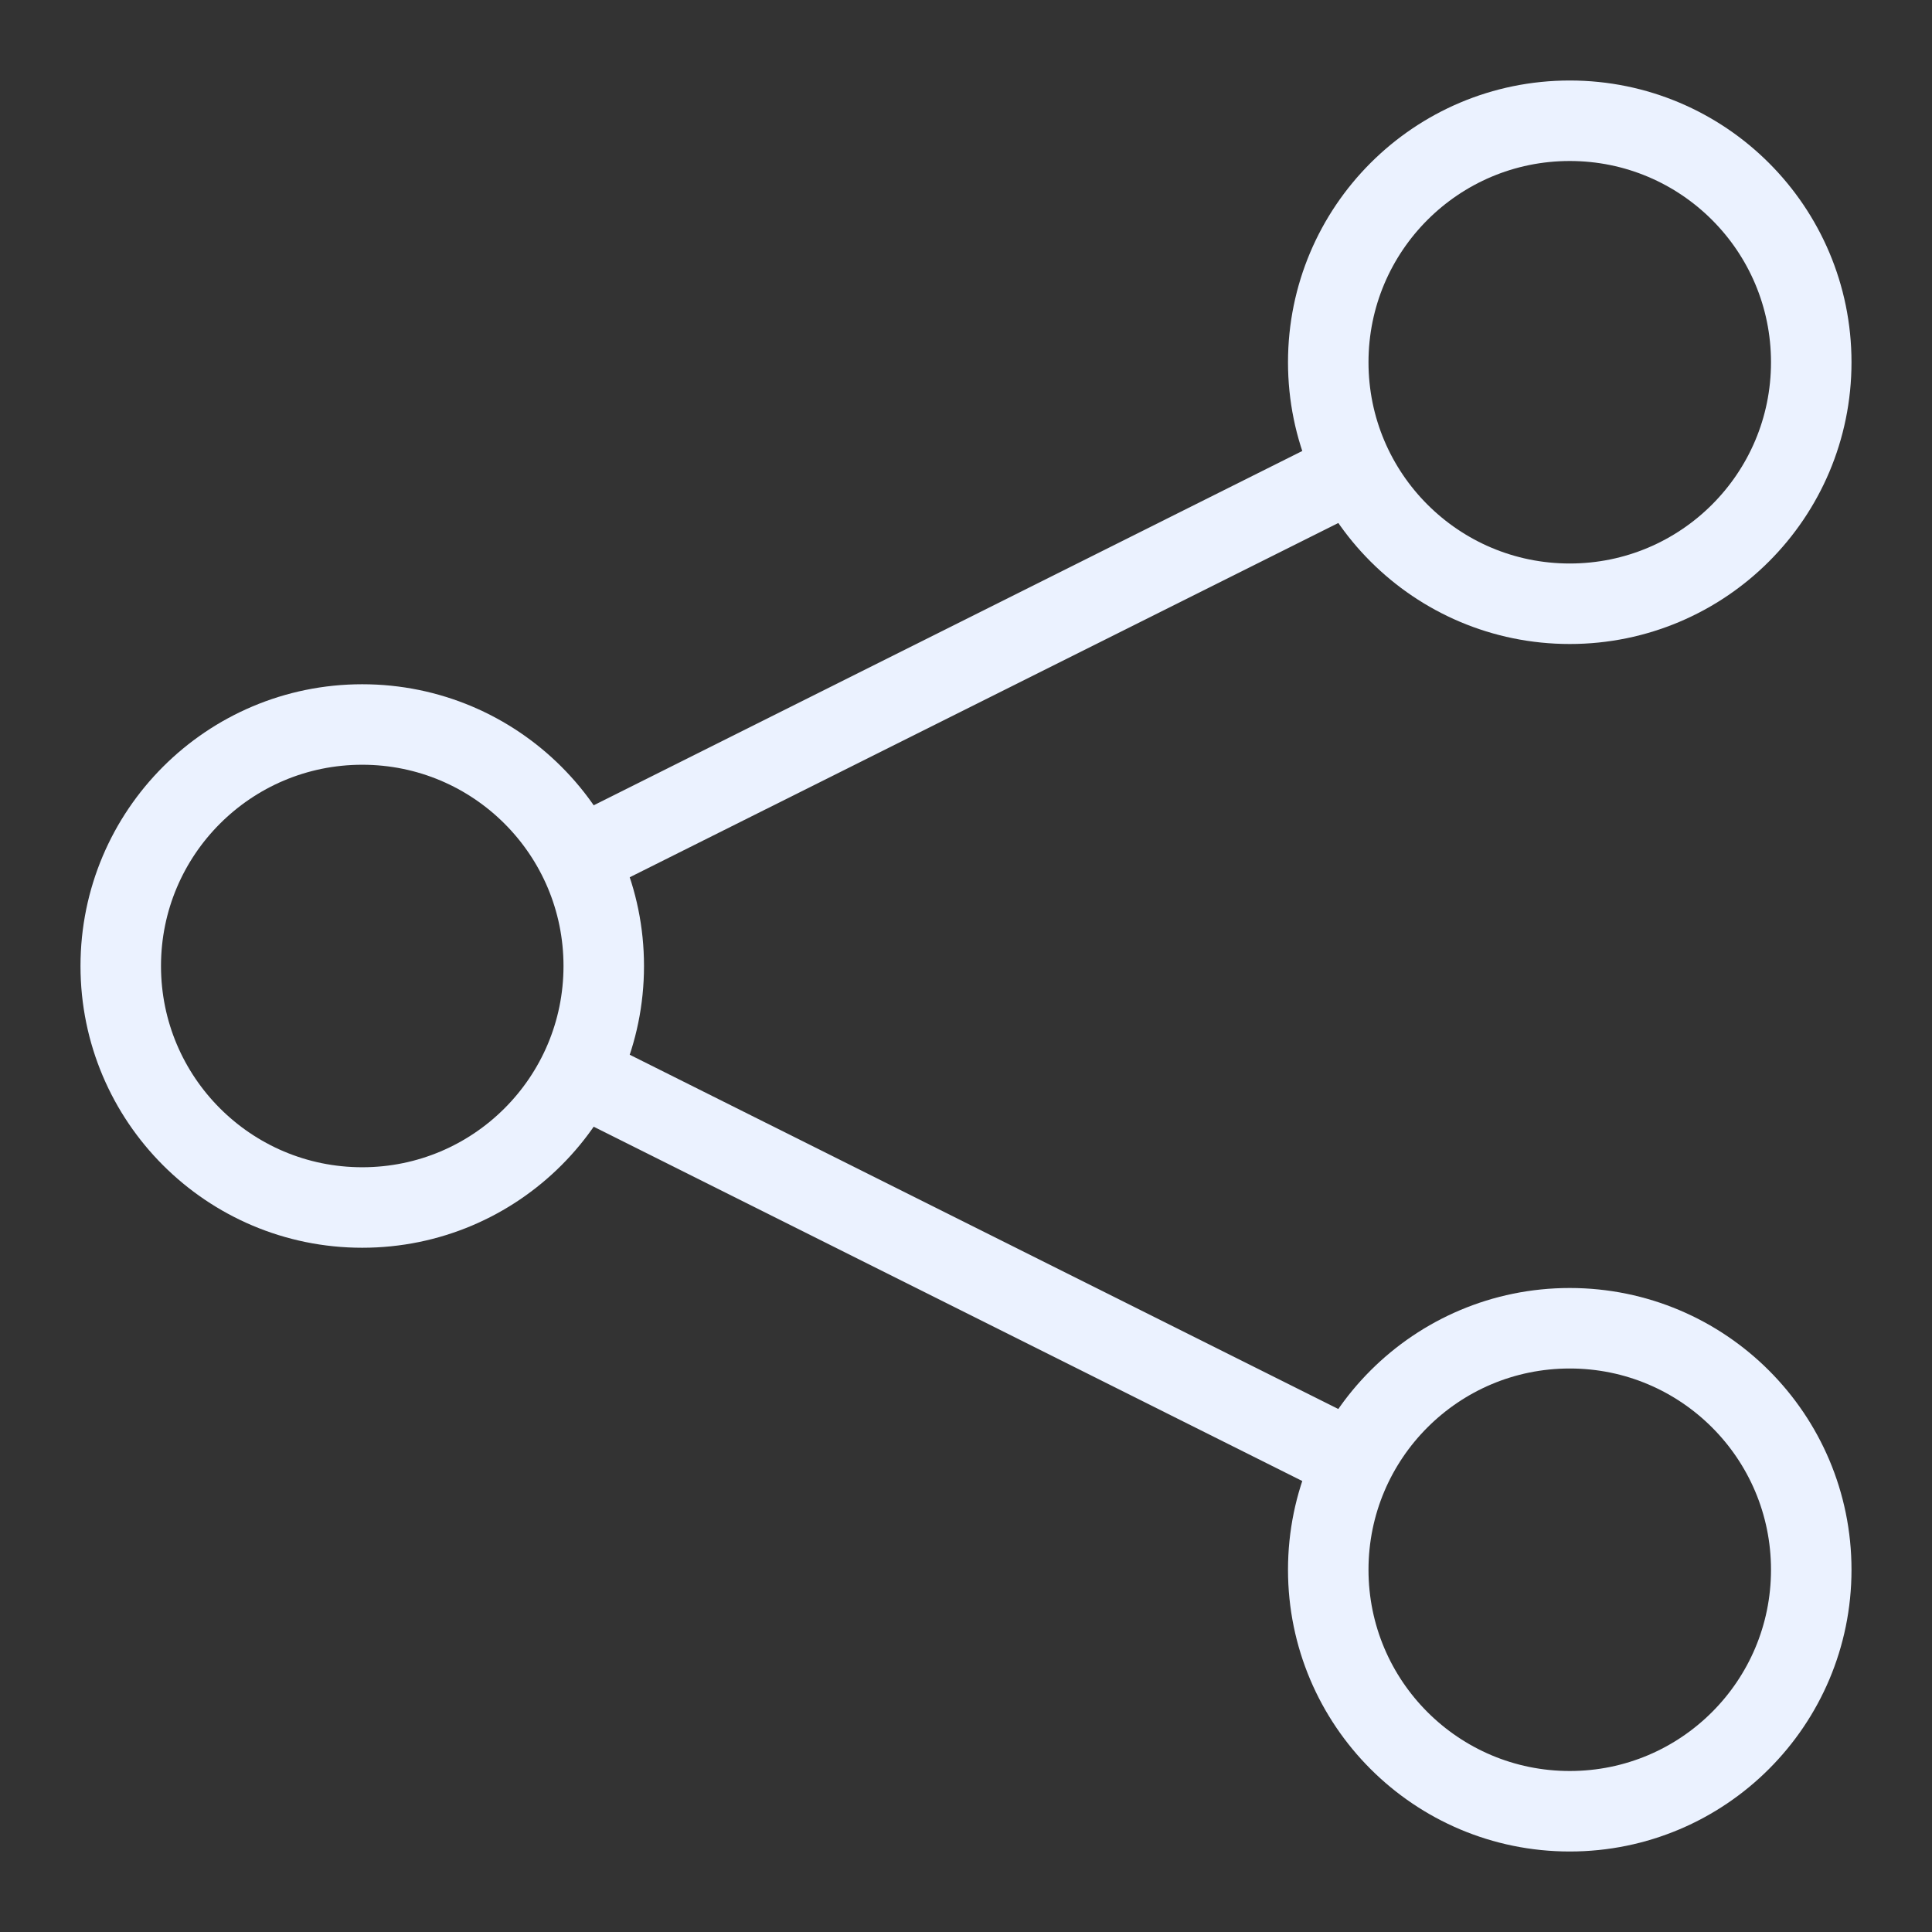 <svg width="48" height="48" viewBox="0 0 48 48" fill="none" xmlns="http://www.w3.org/2000/svg">
<rect x="0" y="0" width="48" height="48" fill="#333333" stroke="none"/>
<path d="M39 15C42.314 15 45 12.314 45 9C45 5.686 42.314 3 39 3C35.686 3 33 5.686 33 9C33 12.314 35.686 15 39 15Z" stroke="#EBF2FF" stroke-width="2" stroke-linecap="round" stroke-linejoin="round"/>
<path d="M9 30C12.314 30 15 27.314 15 24C15 20.686 12.314 18 9 18C5.686 18 3 20.686 3 24C3 27.314 5.686 30 9 30Z" stroke="#EBF2FF" stroke-width="2" stroke-linecap="round" stroke-linejoin="round"/>
<path d="M39 45C42.314 45 45 42.314 45 39C45 35.686 42.314 33 39 33C35.686 33 33 35.686 33 39C33 42.314 35.686 45 39 45Z" stroke="#EBF2FF" stroke-width="2" stroke-linecap="round" stroke-linejoin="round"/>
<path d="M15 27L33 36" stroke="#EBF2FF" stroke-width="2" stroke-linecap="round" stroke-linejoin="round"/>
<path d="M33 12L15 21" stroke="#EBF2FF" stroke-width="2" stroke-linecap="round" stroke-linejoin="round"/>
</svg>
